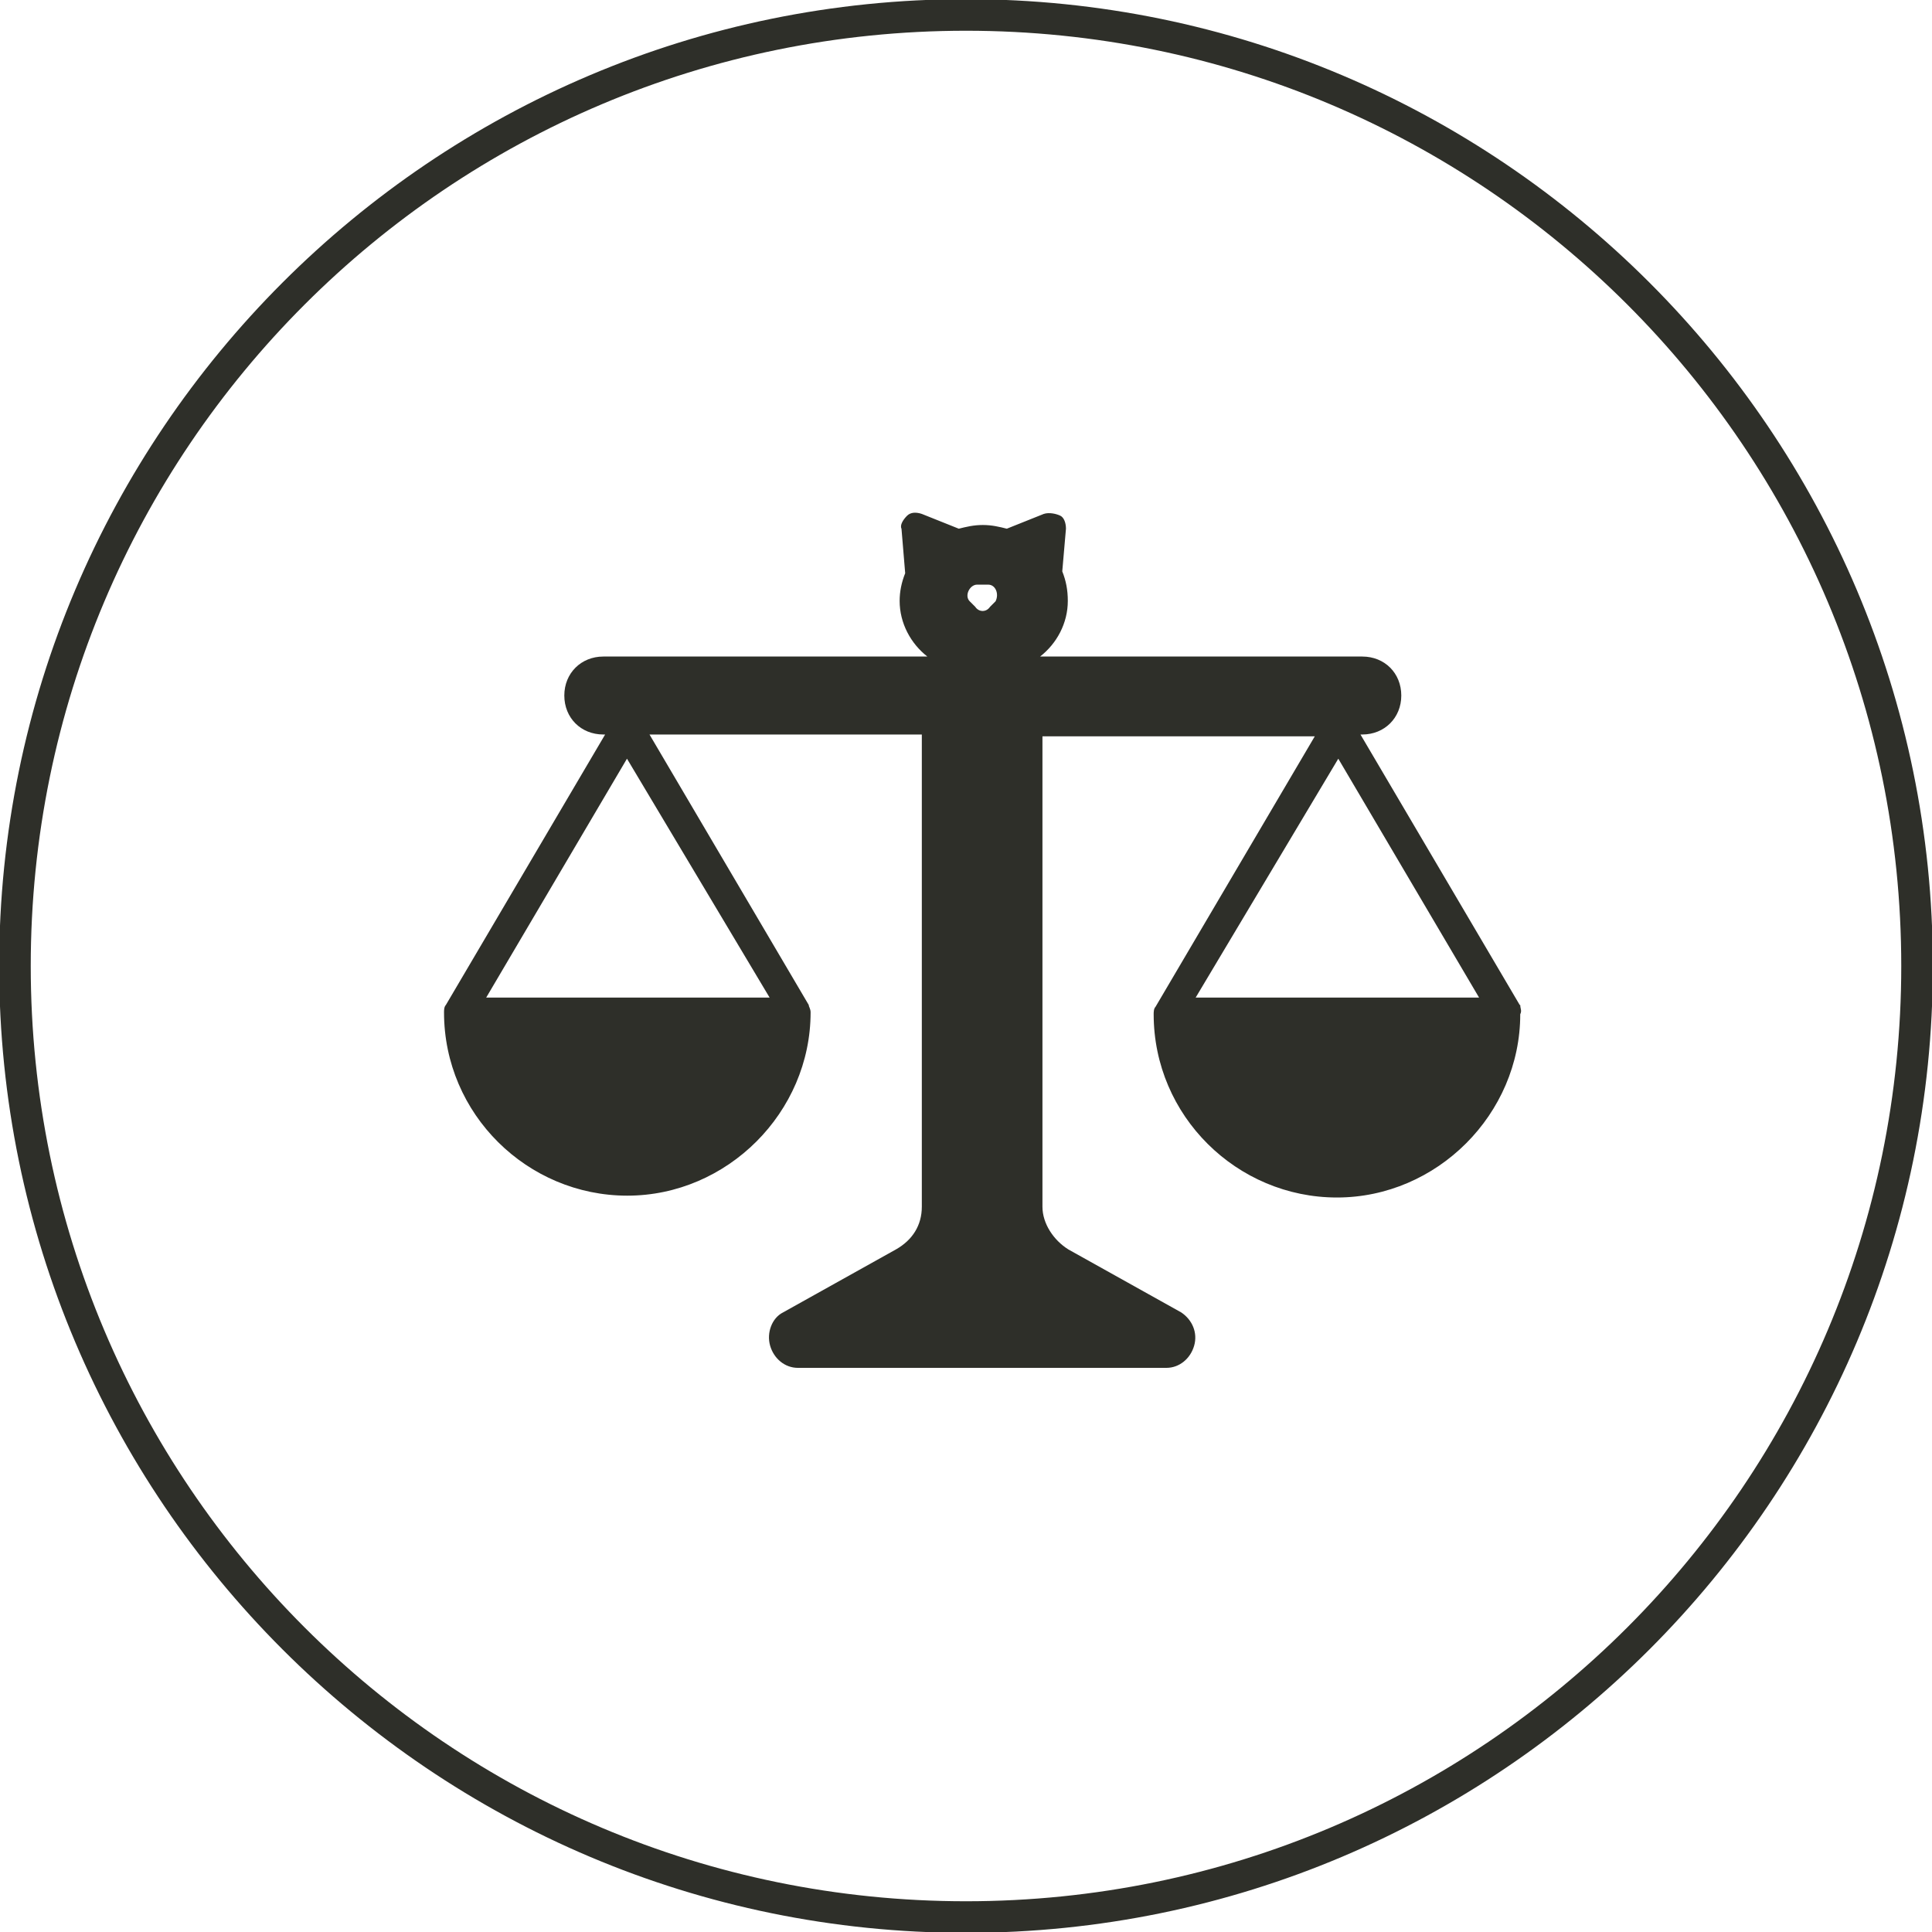 <?xml version="1.0" encoding="UTF-8"?> <svg xmlns="http://www.w3.org/2000/svg" id="Layer_1" data-name="Layer 1" viewBox="0 0 115 115" width="115" height="115"><defs><style> .cls-1 { fill: #2e2f29; } </style></defs><path class="cls-1" d="m57.5-.05C25.75-.05-.05,25.75-.05,57.5s25.8,57.55,57.55,57.55,57.55-25.8,57.55-57.55S89.25-.05,57.5-.05h0Zm0,113.22C26.74,113.17,1.83,88.26,1.83,57.5S26.74,1.83,57.5,1.83s55.67,24.92,55.67,55.67-24.92,55.67-55.67,55.67Z"></path><path class="cls-1" d="m90.46,59.82l-9.48-16.1h.11c1.32,0,2.32-.99,2.32-2.32s-.99-2.32-2.32-2.32h-19.18c.99-.77,1.65-1.98,1.65-3.31,0-.66-.11-1.21-.33-1.76l.22-2.54c0-.33-.11-.66-.33-.77s-.66-.22-.99-.11l-2.2.88c-.44-.11-.88-.22-1.43-.22s-.99.11-1.43.22l-2.2-.88c-.33-.11-.66-.11-.88.11-.22.22-.44.55-.33.77l.22,2.65c-.22.55-.33,1.1-.33,1.65,0,1.32.66,2.54,1.65,3.31h-19.29c-1.32,0-2.32.99-2.32,2.32s.99,2.32,2.32,2.32h.11l-9.48,16.1h0c-.11.11-.11.33-.11.44,0,6.06,4.96,10.91,10.91,10.91s10.91-4.96,10.91-10.91c0-.22-.11-.33-.11-.44h0l-9.48-16.1h16.21v28.11c0,1.1-.55,1.98-1.54,2.54l-6.72,3.75c-.66.33-.99,1.21-.77,1.98s.88,1.32,1.65,1.32h21.94c.77,0,1.43-.55,1.65-1.32s-.11-1.54-.77-1.98l-6.72-3.75c-.88-.55-1.54-1.54-1.54-2.54v-28h16.21l-9.48,16.1h0c-.11.11-.11.33-.11.44,0,6.06,4.96,10.91,10.91,10.91s10.91-4.96,10.91-10.91c.11-.22,0-.33,0-.55h0Zm-44.65-.44h-16.87l8.38-14.22,8.49,14.22Zm13.45-23.59l-.33.33c-.22.33-.66.33-.88,0l-.33-.33c-.33-.33,0-.99.44-.99h.66c.44,0,.66.55.44.99Zm20.4,9.37l8.38,14.22h-16.87l8.49-14.22Z"></path></svg> 